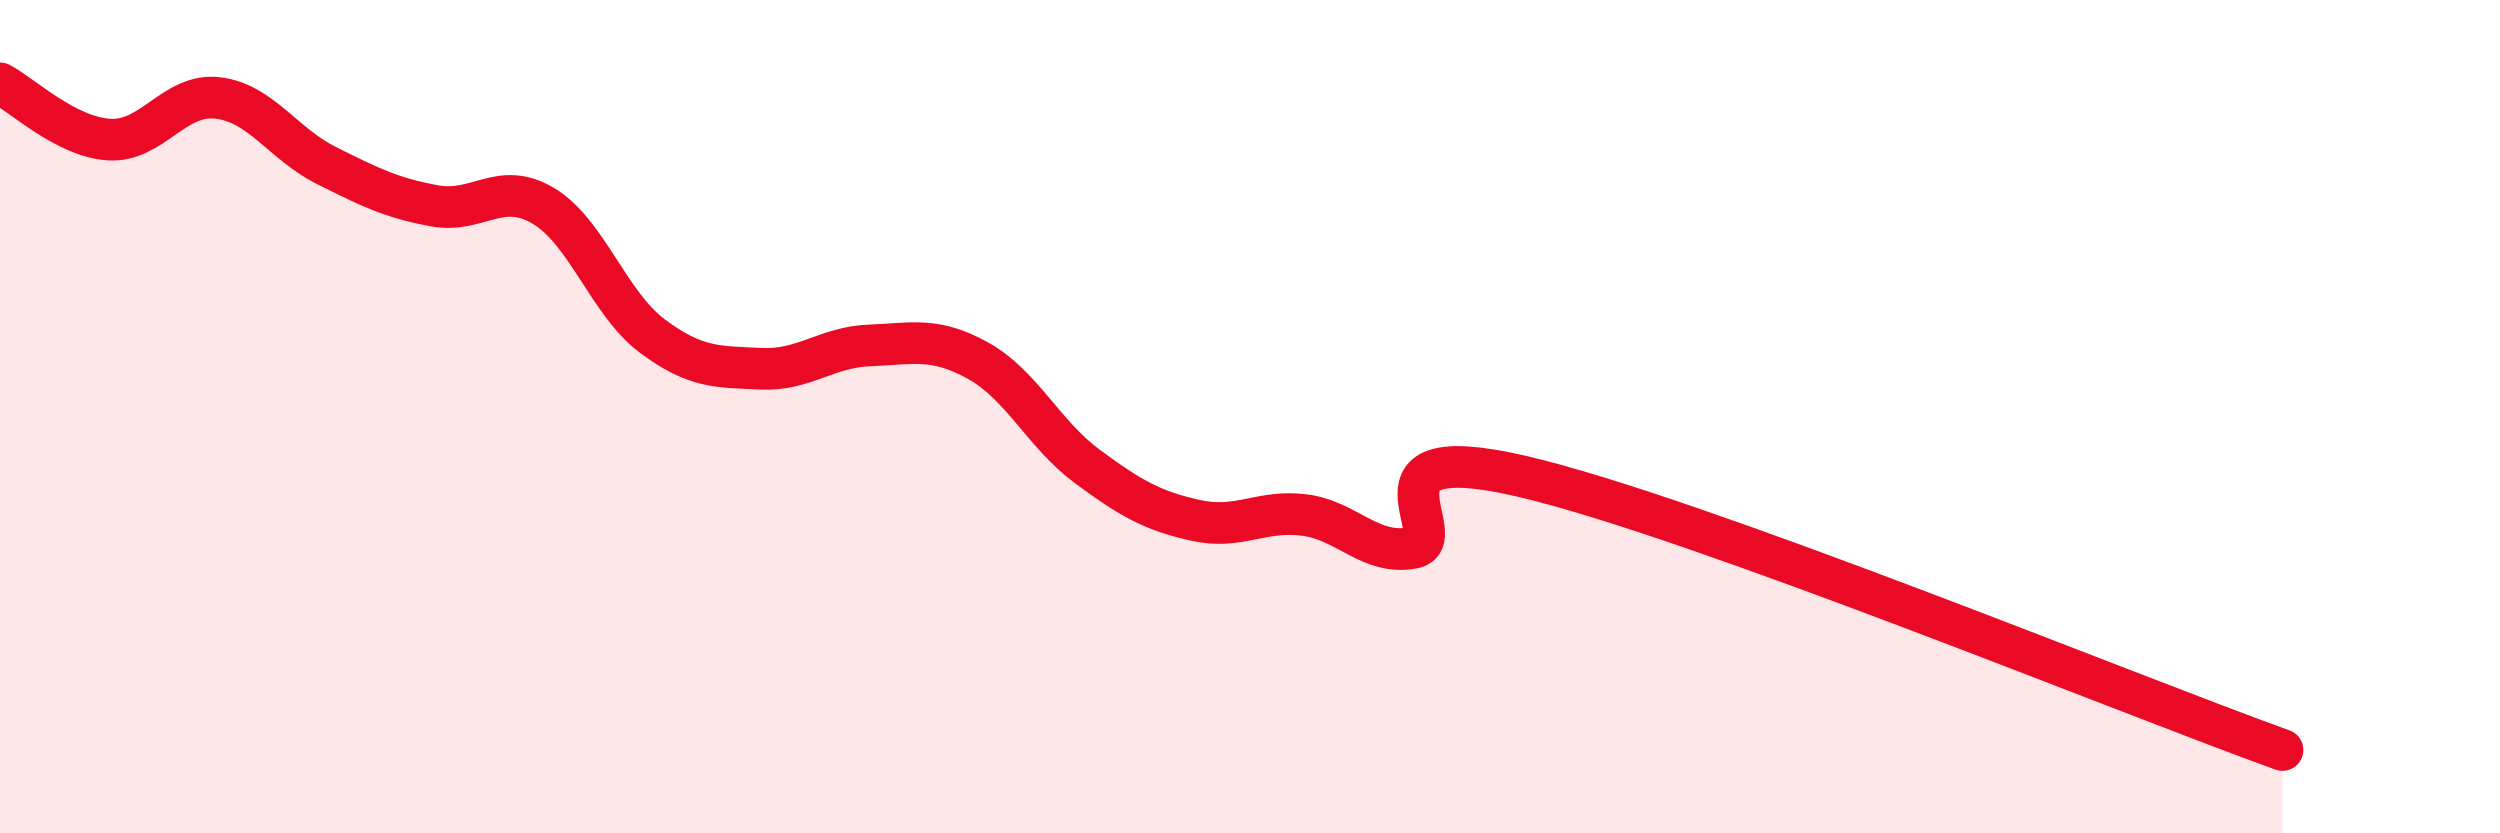 
    <svg width="60" height="20" viewBox="0 0 60 20" xmlns="http://www.w3.org/2000/svg">
      <path
        d="M 0,2 C 0.52,2.27 1.57,3.28 2.61,3.35 C 3.65,3.42 4.18,2.23 5.22,2.35 C 6.26,2.47 6.79,3.45 7.83,3.97 C 8.87,4.49 9.39,4.75 10.43,4.94 C 11.47,5.13 12,4.32 13.04,4.94 C 14.08,5.56 14.61,7.28 15.65,8.06 C 16.69,8.84 17.22,8.8 18.26,8.85 C 19.3,8.9 19.83,8.33 20.87,8.29 C 21.91,8.25 22.44,8.08 23.48,8.66 C 24.52,9.24 25.05,10.42 26.09,11.19 C 27.13,11.96 27.66,12.26 28.7,12.49 C 29.74,12.72 30.26,12.23 31.3,12.36 C 32.34,12.49 32.87,13.34 33.91,13.15 C 34.95,12.96 32.35,10.46 36.52,11.43 C 40.69,12.4 51.13,16.69 54.78,18L54.78 20L0 20Z"
        fill="#EB0A25"
        opacity="0.1"
        stroke-linecap="round"
        stroke-linejoin="round"
      />
      <path
        d="M 0,2 C 0.52,2.27 1.57,3.28 2.61,3.35 C 3.65,3.42 4.18,2.23 5.22,2.35 C 6.26,2.47 6.79,3.45 7.83,3.97 C 8.87,4.49 9.39,4.75 10.43,4.94 C 11.47,5.13 12,4.32 13.04,4.94 C 14.08,5.56 14.61,7.28 15.65,8.06 C 16.69,8.84 17.22,8.8 18.26,8.85 C 19.3,8.9 19.83,8.33 20.87,8.29 C 21.91,8.25 22.44,8.08 23.48,8.66 C 24.52,9.24 25.05,10.42 26.09,11.19 C 27.13,11.96 27.66,12.26 28.7,12.49 C 29.74,12.72 30.26,12.23 31.3,12.36 C 32.34,12.49 32.87,13.34 33.91,13.15 C 34.95,12.96 32.35,10.46 36.52,11.43 C 40.69,12.4 51.13,16.69 54.78,18"
        stroke="#EB0A25"
        stroke-width="1"
        fill="none"
        stroke-linecap="round"
        stroke-linejoin="round"
      />
    </svg>
  